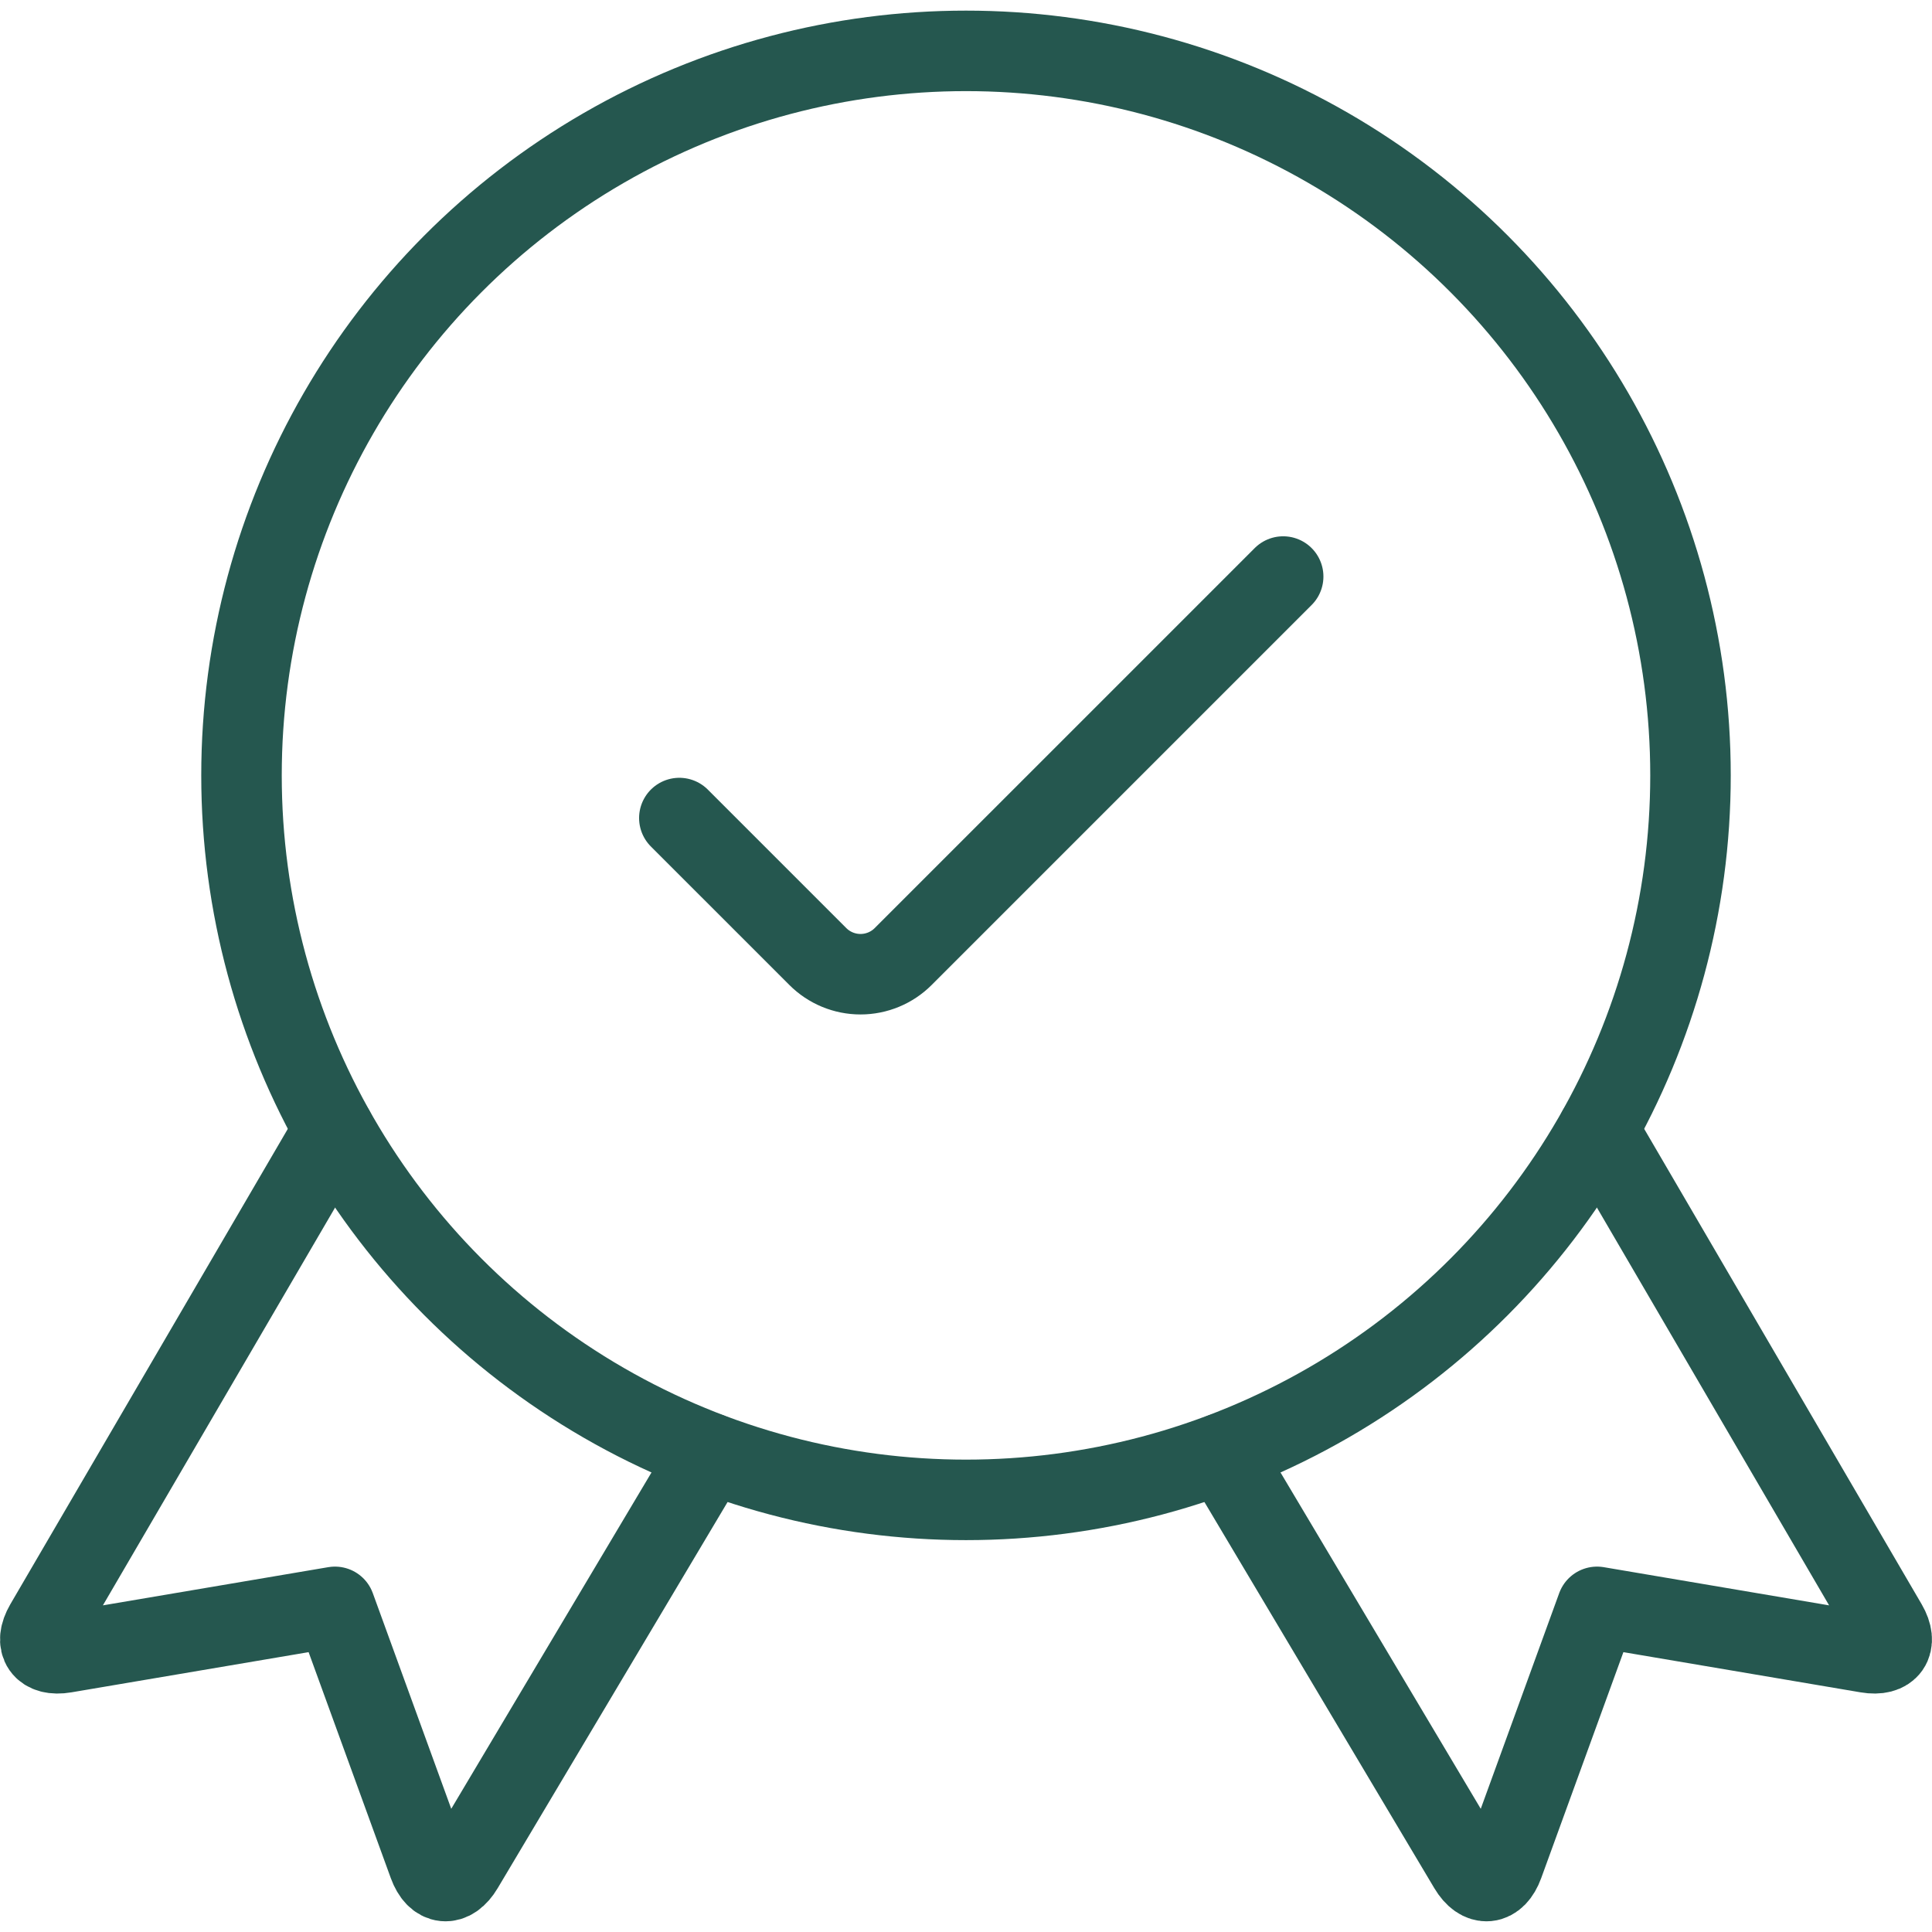 <?xml version="1.0" encoding="UTF-8"?>
<svg width="48" height="48" viewBox="0 0 48 48" version="1.1" xmlns="http://www.w3.org/2000/svg" xmlns:xlink="http://www.w3.org/1999/xlink">
    <title>icons/adding-value</title>
    <g id="icons/adding-value" stroke="none" stroke-width="1" fill="none" fill-rule="evenodd" stroke-linecap="round" stroke-linejoin="round">
        <path d="M8.296,28.068 L1.12,40.362 C0.844,40.838 1.064,41.152 1.606,41.06 L8.322,39.922 L10.65,46.322 C10.838,46.838 11.222,46.876 11.504,46.402 L17.634,36.106" id="Path" stroke="#25574F" stroke-width="2"></path>
        <path d="M39.704,28.068 L46.88,40.362 C47.156,40.838 46.936,41.152 46.394,41.06 L39.678,39.922 L37.35,46.322 C37.162,46.838 36.778,46.876 36.496,46.402 L30.366,36.106" id="Path" stroke="#25574F" stroke-width="2"></path>
        <circle id="Oval" stroke="#25574F" stroke-width="2" cx="24" cy="19.264" r="18"></circle>
        <path d="M31.88,14.324 L22.44,23.764 C22.159,24.046 21.777,24.204 21.379,24.204 C20.981,24.204 20.599,24.046 20.318,23.764 L16.878,20.324" id="Path" stroke="#25574F" stroke-width="2"></path>
    </g>
</svg>